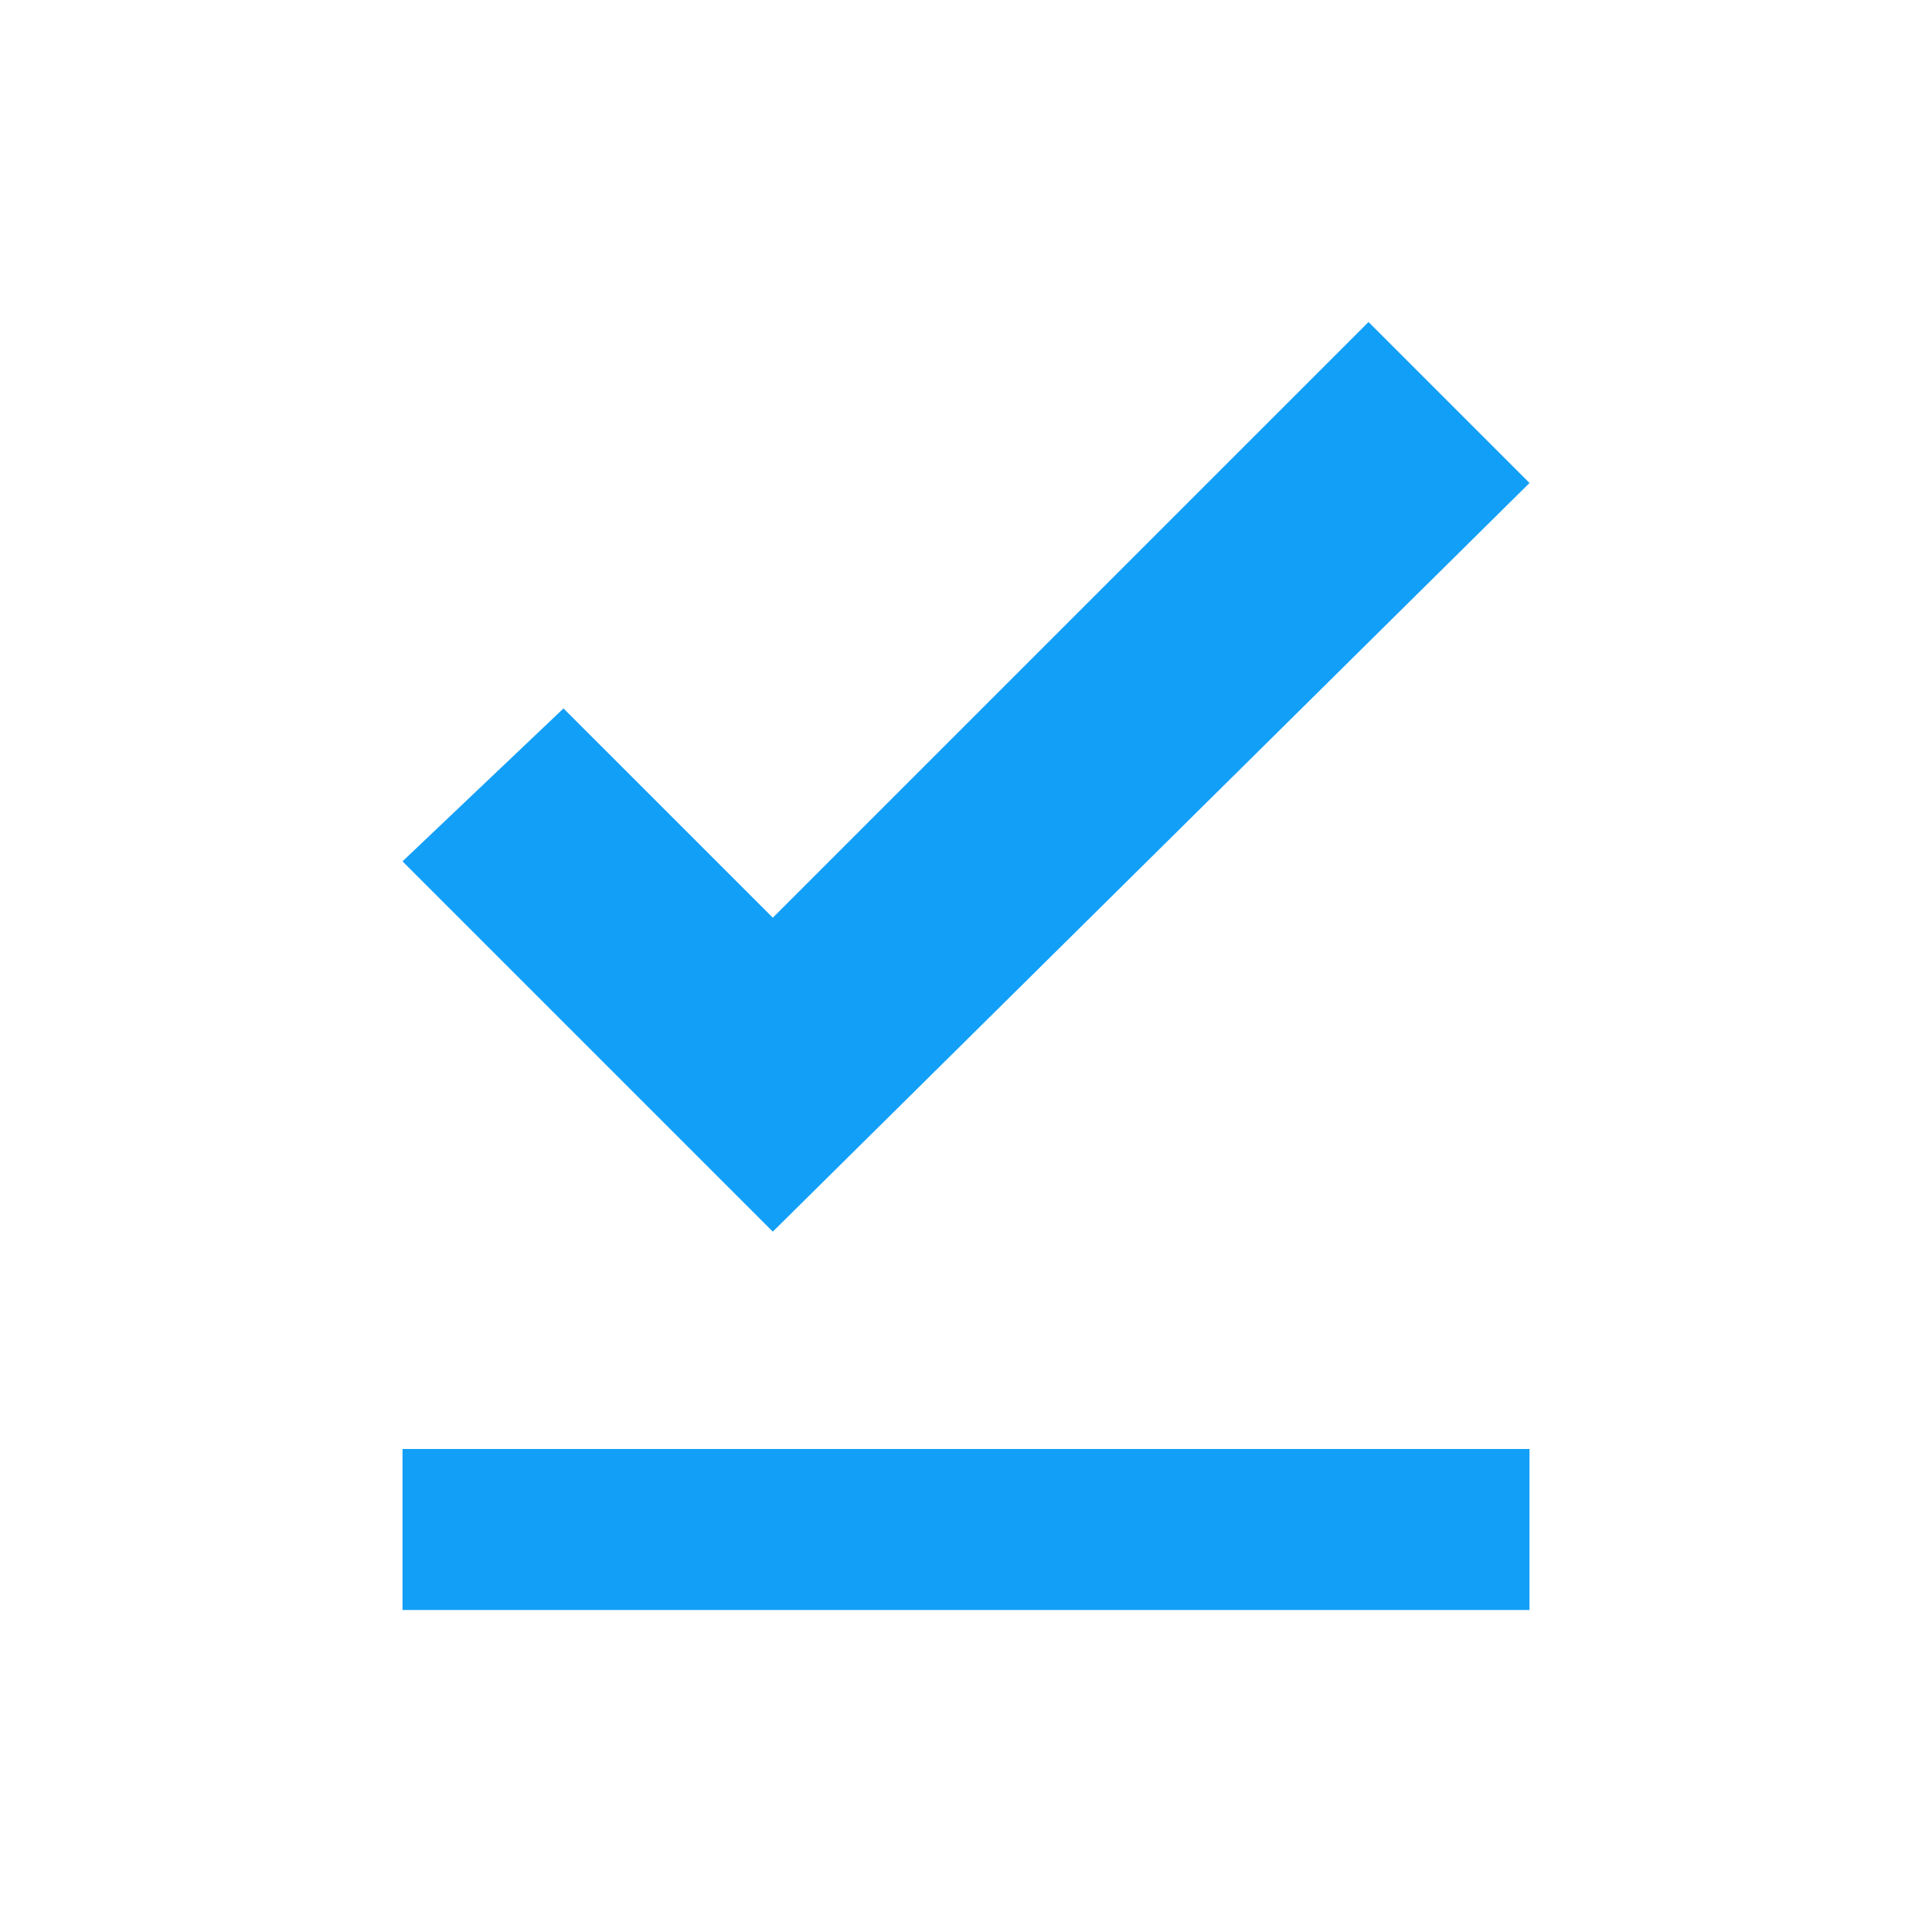 <svg width="56" height="56" viewBox="0 0 56 56" fill="none" xmlns="http://www.w3.org/2000/svg">
<path d="M11.667 42H44.333V46.667H11.667V42ZM22.4 35.7L11.667 24.967L16.333 20.534L22.4 26.6L39.667 9.334L44.333 14L22.4 35.7Z" fill="#129FF7"/>
</svg>
